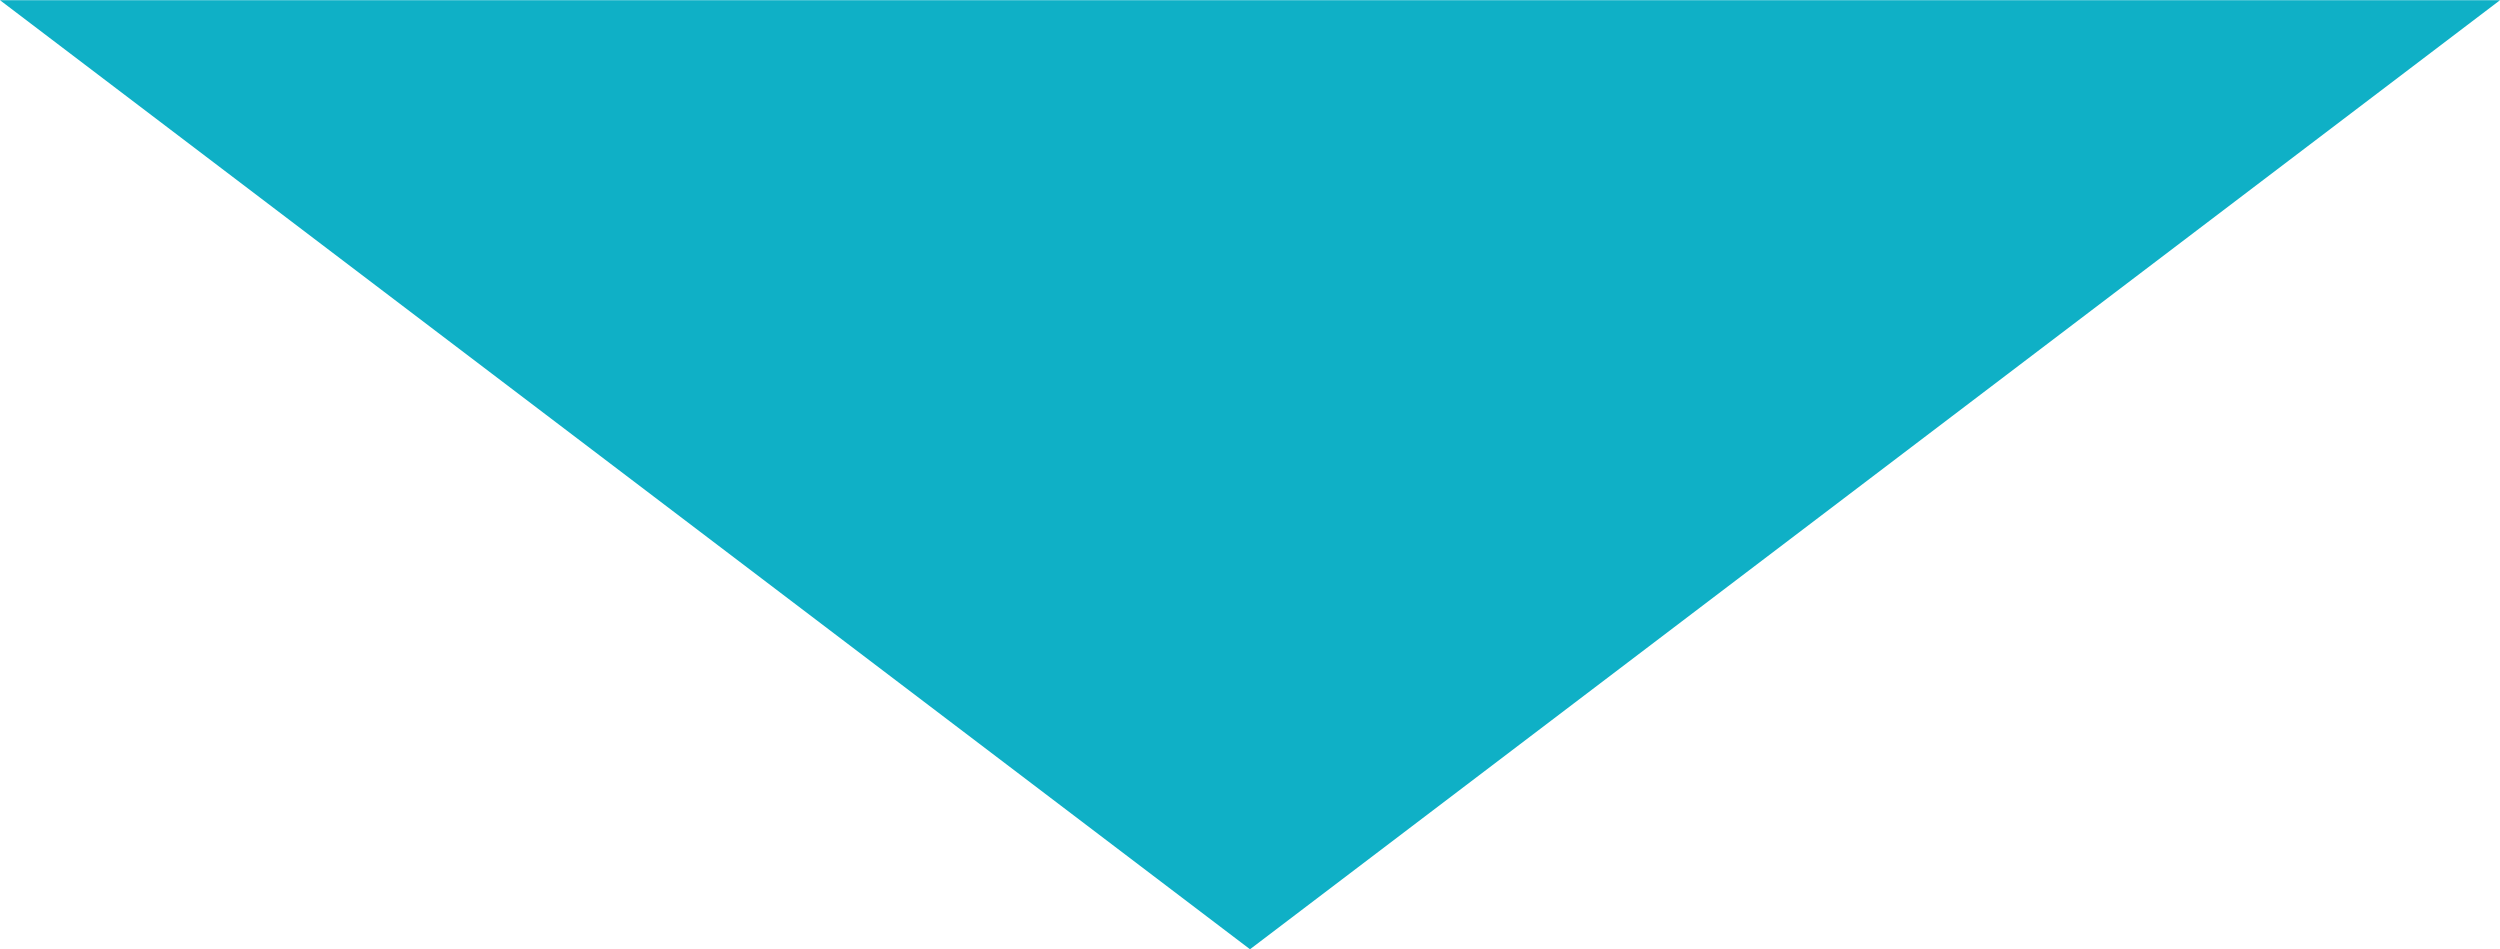 <?xml version="1.0" encoding="UTF-8"?>
<svg id="_レイヤー_1" data-name="レイヤー 1" xmlns="http://www.w3.org/2000/svg" width="35.31mm" height="13.41mm" viewBox="0 0 100.1 38">
  <defs>
    <style>
      .cls-1 {
        fill: #0fb0c6;
      }
    </style>
  </defs>
  <polygon class="cls-1" points="50.05 38 100.1 0 0 0 50.05 38"/>
</svg>